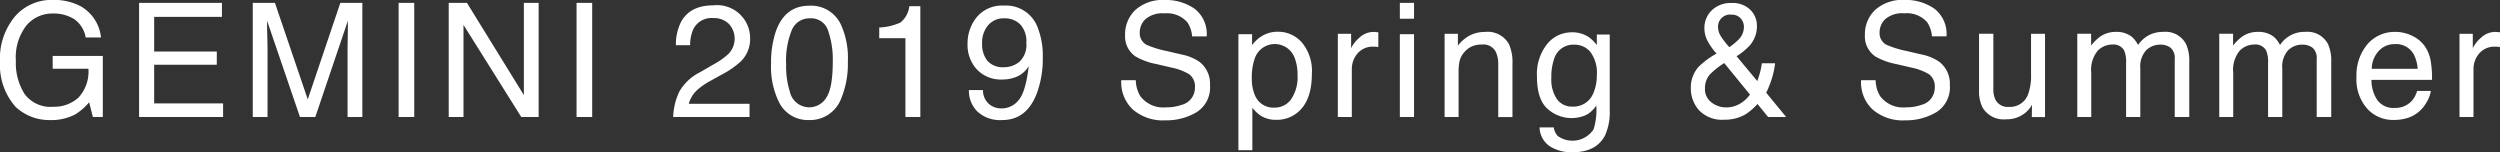<svg xmlns="http://www.w3.org/2000/svg" width="345.563" height="21.031" viewBox="0 0 345.563 21.031">
  <rect x="0" y="0" width="345.563" height="21.031" fill="#333333" stroke="none"/>
<defs>
    <style>
      .cls-1 {
        fill: #fff;
        fill-rule: evenodd;
      }
    </style>
  </defs>
  <path id="GEMINI_2019_Spring_Summer" data-name="GEMINI 2019 Spring &amp; Summer" class="cls-1" d="M62.231,623.175a6.687,6.687,0,0,0-5.209,2.234,9.047,9.047,0,0,0-2.117,6.306,8.7,8.7,0,0,0,2.166,6.252,6.793,6.793,0,0,0,4.745,1.815,7,7,0,0,0,3.519-.8,8.01,8.01,0,0,0,1.892-1.654l0.516,2.03h1.375V630.92H62.187v1.772h4.941a5.255,5.255,0,0,1-1.406,4.012,4.976,4.976,0,0,1-3.469,1.241,4.44,4.44,0,0,1-3.948-1.767A7.945,7.945,0,0,1,57.1,631.6a7.155,7.155,0,0,1,1.468-4.9,4.654,4.654,0,0,1,3.614-1.643,5.312,5.312,0,0,1,3,.789,3.849,3.849,0,0,1,1.567,2.519h2.116a5.61,5.61,0,0,0-2.837-4.329,7.894,7.894,0,0,0-3.79-.859h0Zm11.9,16.188H85.743v-1.88H76.215v-5.349h8.658v-1.826H76.215v-4.792h9.367v-1.933H74.131v15.78Zm15.714,0h2.041V630.05q0-.559-0.032-1.746t-0.032-1.767v-0.483l4.548,13.309h2.118l4.505-13.309q0,1.278-.021,2.395t-0.022,1.6v9.313h2.041v-15.78H101.95l-4.505,13.342-4.537-13.342H89.845v15.78Zm20.161,0h2.159v-15.78h-2.159v15.78Zm6.927,0h2.041V626.628l7.986,12.735h2.4v-15.78h-2.041v12.75l-7.87-12.75h-2.518v15.78Zm17.669,0h2.159v-15.78H134.6v15.78Zm13.349,0h10.56v-1.826h-8.4a4.025,4.025,0,0,1,1.354-2.073,9.53,9.53,0,0,1,1.654-1.107l1.472-.816a12.686,12.686,0,0,0,2.7-1.848,4.323,4.323,0,0,0,1.3-3.158,4.564,4.564,0,0,0-5.081-4.608q-3.18,0-4.437,2.234a6.894,6.894,0,0,0-.741,3.276h1.966a5.4,5.4,0,0,1,.451-2.24,2.8,2.8,0,0,1,2.75-1.509,2.934,2.934,0,0,1,2.148.791,3.012,3.012,0,0,1-.075,4.182,9.662,9.662,0,0,1-1.944,1.376l-2.063,1.192a6.657,6.657,0,0,0-2.787,2.675,8.946,8.946,0,0,0-.822,3.459h0Zm18.8-15.383q-3.32,0-4.587,3.5a13.332,13.332,0,0,0-.677,4.5,11.018,11.018,0,0,0,1.128,5.393,4.433,4.433,0,0,0,4.125,2.406,4.576,4.576,0,0,0,4.426-2.943,12.55,12.55,0,0,0,.935-5.189,11,11,0,0,0-1.032-5.21,4.545,4.545,0,0,0-4.318-2.46h0Zm-0.027,14.04a2.754,2.754,0,0,1-2.647-2.18,11.61,11.61,0,0,1-.506-3.782,11.073,11.073,0,0,1,.791-4.731,2.62,2.62,0,0,1,2.5-1.606,2.456,2.456,0,0,1,2.507,1.691,12.253,12.253,0,0,1,.646,4.313q0,3.631-.894,4.963a2.756,2.756,0,0,1-2.4,1.332h0Zm13.335-9.549v10.892h2.062V624.045h-1.525a3.359,3.359,0,0,1-1.236,2.261,7.864,7.864,0,0,1-2.921.682v1.483h3.62Zm8.774,7.165A4.041,4.041,0,0,0,190,638.6a4.619,4.619,0,0,0,3.427,1.182q3.362,0,4.769-3.628a13.712,13.712,0,0,0,.849-5,10.658,10.658,0,0,0-.709-4.165,4.637,4.637,0,0,0-4.641-3.027,4.552,4.552,0,0,0-3.77,1.588,5.7,5.7,0,0,0-1.278,3.681,5,5,0,0,0,1.294,3.562,4.584,4.584,0,0,0,3.518,1.385,5.071,5.071,0,0,0,2.047-.414,3.586,3.586,0,0,0,1.595-1.434q-0.408,3.534-1.386,4.689a2.993,2.993,0,0,1-2.363,1.155,2.743,2.743,0,0,1-1.332-.322,2.446,2.446,0,0,1-1.236-2.213H188.83Zm4.888-3.159a2.853,2.853,0,0,1-2.331-.884,3.636,3.636,0,0,1-.731-2.387,3.709,3.709,0,0,1,.833-2.536,2.84,2.84,0,0,1,2.25-.949,2.993,2.993,0,0,1,2.176.831,3.38,3.38,0,0,1,.854,2.526,3.2,3.2,0,0,1-.951,2.643,3.3,3.3,0,0,1-2.1.756h0Zm16.175,1.794a5.133,5.133,0,0,0,1.592,4.05,6.356,6.356,0,0,0,4.494,1.5A8.17,8.17,0,0,0,220.3,638.7a4.039,4.039,0,0,0,1.859-3.749,3.789,3.789,0,0,0-1.457-3.212,6.475,6.475,0,0,0-2.394-1l-2.144-.5a13.4,13.4,0,0,1-2.779-.859,1.815,1.815,0,0,1-.937-1.7,2.536,2.536,0,0,1,.793-1.848,3.58,3.58,0,0,1,2.606-.795,3.749,3.749,0,0,1,3.182,1.235,4.062,4.062,0,0,1,.659,1.945H221.7a4.371,4.371,0,0,0-1.688-3.83,6.912,6.912,0,0,0-4.1-1.2,5.648,5.648,0,0,0-4.056,1.365,4.608,4.608,0,0,0-1.432,3.491A3.335,3.335,0,0,0,211.876,631a9.174,9.174,0,0,0,2.872,1.042l2.071,0.483a7.739,7.739,0,0,1,2.477.935,2.087,2.087,0,0,1,.78,1.837,2.419,2.419,0,0,1-1.842,2.385,6.183,6.183,0,0,1-2.111.343,3.983,3.983,0,0,1-3.611-1.568,4.437,4.437,0,0,1-.611-2.181h-2.008Zm21.2,3.792a2.751,2.751,0,0,1-2.759-1.783,5.761,5.761,0,0,1-.4-2.266,7.935,7.935,0,0,1,.4-2.729,2.926,2.926,0,0,1,5.519-.107,6.3,6.3,0,0,1,.4,2.363,5.384,5.384,0,0,1-.9,3.389,2.77,2.77,0,0,1-2.259,1.133h0Zm-5.016,5.887h1.933v-5.876a5.057,5.057,0,0,0,1.154,1.107,3.973,3.973,0,0,0,2.19.569,4.465,4.465,0,0,0,2.911-1.021q1.974-1.611,1.974-5.371a6.128,6.128,0,0,0-1.368-4.28,4.339,4.339,0,0,0-3.328-1.5,4.1,4.1,0,0,0-2.3.645,4.713,4.713,0,0,0-1.271,1.213v-1.525h-1.89V643.95Zm13.748-4.587h1.934v-6.617a3.282,3.282,0,0,1,.784-2.165,2.76,2.76,0,0,1,2.245-.94c0.114,0,.22,0,0.317.011a3.009,3.009,0,0,1,.317.043v-2.041c-0.208-.021-0.355-0.036-0.441-0.043s-0.147-.011-0.182-0.011a2.869,2.869,0,0,0-2.031.833,4.383,4.383,0,0,0-1.106,1.413v-1.988h-1.837v11.505Zm8.57,0h1.966V627.912H248.4v11.451Zm0-13.589h1.966v-2.191H248.4v2.191Zm6.186,13.589h1.934v-6.026a7.9,7.9,0,0,1,.145-1.735,2.834,2.834,0,0,1,.628-1.176,2.908,2.908,0,0,1,1.4-.946,3.806,3.806,0,0,1,1.128-.139,1.889,1.889,0,0,1,1.869,1.074,3.936,3.936,0,0,1,.311,1.7v7.251h1.966v-7.38a6.07,6.07,0,0,0-.473-2.675,3.348,3.348,0,0,0-3.308-1.708,4.6,4.6,0,0,0-2.03.441,5.154,5.154,0,0,0-1.73,1.45v-1.633h-1.837v11.505Zm17.575-11.709a4.345,4.345,0,0,0-3.4,1.622,6.666,6.666,0,0,0-1.407,4.512q0,3.061,1.4,4.388a4.971,4.971,0,0,0,5.409.9,3.781,3.781,0,0,0,1.391-1.31,8.854,8.854,0,0,1-.374,3.3,3.5,3.5,0,0,1-4.946.924,2.191,2.191,0,0,1-.556-1.192h-1.966a3.25,3.25,0,0,0,1.414,2.605,5.541,5.541,0,0,0,3.115.832q3.33,0,4.529-2.341a7.745,7.745,0,0,0,.642-3.459V627.966h-1.783v1.45a5.3,5.3,0,0,0-1.113-1.1,4.163,4.163,0,0,0-2.354-.666h0Zm3.467,5.908a6.1,6.1,0,0,1-.47,2.482,2.964,2.964,0,0,1-2.918,1.88,2.531,2.531,0,0,1-2.11-1.015,4.767,4.767,0,0,1-.786-2.96,7.526,7.526,0,0,1,.4-2.675,2.758,2.758,0,0,1,2.778-1.912,2.8,2.8,0,0,1,2.234,1.031,4.817,4.817,0,0,1,.876,3.169h0Zm18.316-3.854a11.489,11.489,0,0,1-1.2-1.555,2.394,2.394,0,0,1-.361-1.254,1.66,1.66,0,0,1,1.879-1.683,1.593,1.593,0,0,1,1.239.5,1.722,1.722,0,0,1,.459,1.2,2.426,2.426,0,0,1-.626,1.619,8.079,8.079,0,0,1-1.39,1.169h0Zm-0.5,8.323a3.213,3.213,0,0,1-1.951-.677,2.259,2.259,0,0,1-.915-1.933,2.88,2.88,0,0,1,.7-1.966,10.79,10.79,0,0,1,1.965-1.547l3.554,4.351a4.467,4.467,0,0,1-1.316,1.224,3.7,3.7,0,0,1-2.042.548h0Zm-1.265-7.444a11.841,11.841,0,0,0-2.474,1.826,4.317,4.317,0,0,0-1.082,3,4.534,4.534,0,0,0,1.113,2.992,4.4,4.4,0,0,0,3.565,1.326,5.537,5.537,0,0,0,2.933-.773,7.736,7.736,0,0,0,1.6-1.4l1.477,1.805H301.8l-2.8-3.407q0,0.27.545-1.121a11.783,11.783,0,0,0,.726-2.905H298.44q-0.117.762-.228,1.187t-0.4,1.283l-2.866-3.441a8.97,8.97,0,0,0,1.861-1.535,4.013,4.013,0,0,0,.952-2.652,3.072,3.072,0,0,0-.921-2.234,3.436,3.436,0,0,0-2.56-.934,3.77,3.77,0,0,0-2.753,1,3.39,3.39,0,0,0-1.028,2.53,3.818,3.818,0,0,0,.338,1.514,8.119,8.119,0,0,0,1.338,1.934h0Zm19.978,3.684a5.133,5.133,0,0,0,1.592,4.05,6.36,6.36,0,0,0,4.494,1.5,8.168,8.168,0,0,0,4.322-1.128,4.039,4.039,0,0,0,1.859-3.749,3.786,3.786,0,0,0-1.457-3.212,6.475,6.475,0,0,0-2.394-1l-2.144-.5a13.425,13.425,0,0,1-2.779-.859,1.816,1.816,0,0,1-.937-1.7,2.54,2.54,0,0,1,.793-1.848,3.581,3.581,0,0,1,2.606-.795,3.747,3.747,0,0,1,3.182,1.235,4.062,4.062,0,0,1,.66,1.945h2.008a4.369,4.369,0,0,0-1.688-3.83,6.91,6.91,0,0,0-4.1-1.2,5.648,5.648,0,0,0-4.056,1.365,4.608,4.608,0,0,0-1.432,3.491A3.335,3.335,0,0,0,314.138,631a9.174,9.174,0,0,0,2.872,1.042l2.071,0.483a7.739,7.739,0,0,1,2.477.935,2.087,2.087,0,0,1,.78,1.837,2.419,2.419,0,0,1-1.842,2.385,6.179,6.179,0,0,1-2.111.343,3.983,3.983,0,0,1-3.611-1.568,4.427,4.427,0,0,1-.61-2.181h-2.009Zm16.305-6.413v7.821a4.974,4.974,0,0,0,.474,2.352,3.382,3.382,0,0,0,3.289,1.644,3.985,3.985,0,0,0,2.635-.9,3.9,3.9,0,0,0,.918-1.106l-0.022,1.7h1.826V627.858h-1.933v5.651a7.338,7.338,0,0,1-.387,2.653,2.649,2.649,0,0,1-2.679,1.8,1.887,1.887,0,0,1-1.872-1.032,3.283,3.283,0,0,1-.272-1.439v-7.638H328.46Zm13.576,11.505h1.934v-6.1a4.161,4.161,0,0,1,.9-3.073,2.838,2.838,0,0,1,1.993-.848,1.7,1.7,0,0,1,1.643.8,3.907,3.907,0,0,1,.28,1.708v7.509h1.965v-6.692a3.348,3.348,0,0,1,.822-2.546,2.781,2.781,0,0,1,1.961-.763,2.276,2.276,0,0,1,1.4.43,1.861,1.861,0,0,1,.575,1.579v7.992h2.009V631.7a5.477,5.477,0,0,0-.451-2.428,3.2,3.2,0,0,0-3.158-1.676,4.232,4.232,0,0,0-1.956.446,4.18,4.18,0,0,0-1.514,1.37,3.549,3.549,0,0,0-.86-1.139,3.414,3.414,0,0,0-2.212-.677,3.745,3.745,0,0,0-2.17.656,6.4,6.4,0,0,0-1.246,1.235v-1.633h-1.913v11.505Zm19.625,0h1.933v-6.1a4.161,4.161,0,0,1,.9-3.073,2.838,2.838,0,0,1,1.993-.848,1.7,1.7,0,0,1,1.643.8,3.892,3.892,0,0,1,.28,1.708v7.509h1.965v-6.692a3.348,3.348,0,0,1,.822-2.546,2.782,2.782,0,0,1,1.961-.763,2.281,2.281,0,0,1,1.4.43,1.861,1.861,0,0,1,.574,1.579v7.992h2.009V631.7a5.477,5.477,0,0,0-.451-2.428,3.2,3.2,0,0,0-3.158-1.676,4,4,0,0,0-3.47,1.816,3.548,3.548,0,0,0-.859-1.139,3.418,3.418,0,0,0-2.213-.677,3.745,3.745,0,0,0-2.17.656,6.4,6.4,0,0,0-1.246,1.235v-1.633h-1.912v11.505ZM386.032,627.6a4.919,4.919,0,0,0-3.908,1.73,6.64,6.64,0,0,0-1.494,4.5,6.1,6.1,0,0,0,1.483,4.377,4.8,4.8,0,0,0,3.619,1.563,6.556,6.556,0,0,0,1.567-.171,4.469,4.469,0,0,0,2.165-1.161,5.065,5.065,0,0,0,.946-1.273,4,4,0,0,0,.5-1.412h-1.9a3.42,3.42,0,0,1-.71,1.349,3.052,3.052,0,0,1-2.4,1,2.732,2.732,0,0,1-2.376-1.061,4.963,4.963,0,0,1-.821-2.817h8.368a13.35,13.35,0,0,0-.171-2.535,5.141,5.141,0,0,0-.769-2.03,4.348,4.348,0,0,0-1.74-1.488,5.193,5.193,0,0,0-2.359-.575h0Zm-3.286,5.092a3.645,3.645,0,0,1,.948-2.444,2.907,2.907,0,0,1,2.215-.961,2.779,2.779,0,0,1,2.631,1.4,5.061,5.061,0,0,1,.544,2.009h-6.338Zm12.126,6.671h1.933v-6.617a3.283,3.283,0,0,1,.785-2.165,2.76,2.76,0,0,1,2.245-.94c0.114,0,.22,0,0.317.011a3.009,3.009,0,0,1,.317.043v-2.041c-0.208-.021-0.355-0.036-0.441-0.043s-0.147-.011-0.183-0.011a2.869,2.869,0,0,0-2.03.833,4.383,4.383,0,0,0-1.106,1.413v-1.988h-1.837v11.505Z" transform="translate(-54.906 -623.188)"/>
</svg>
